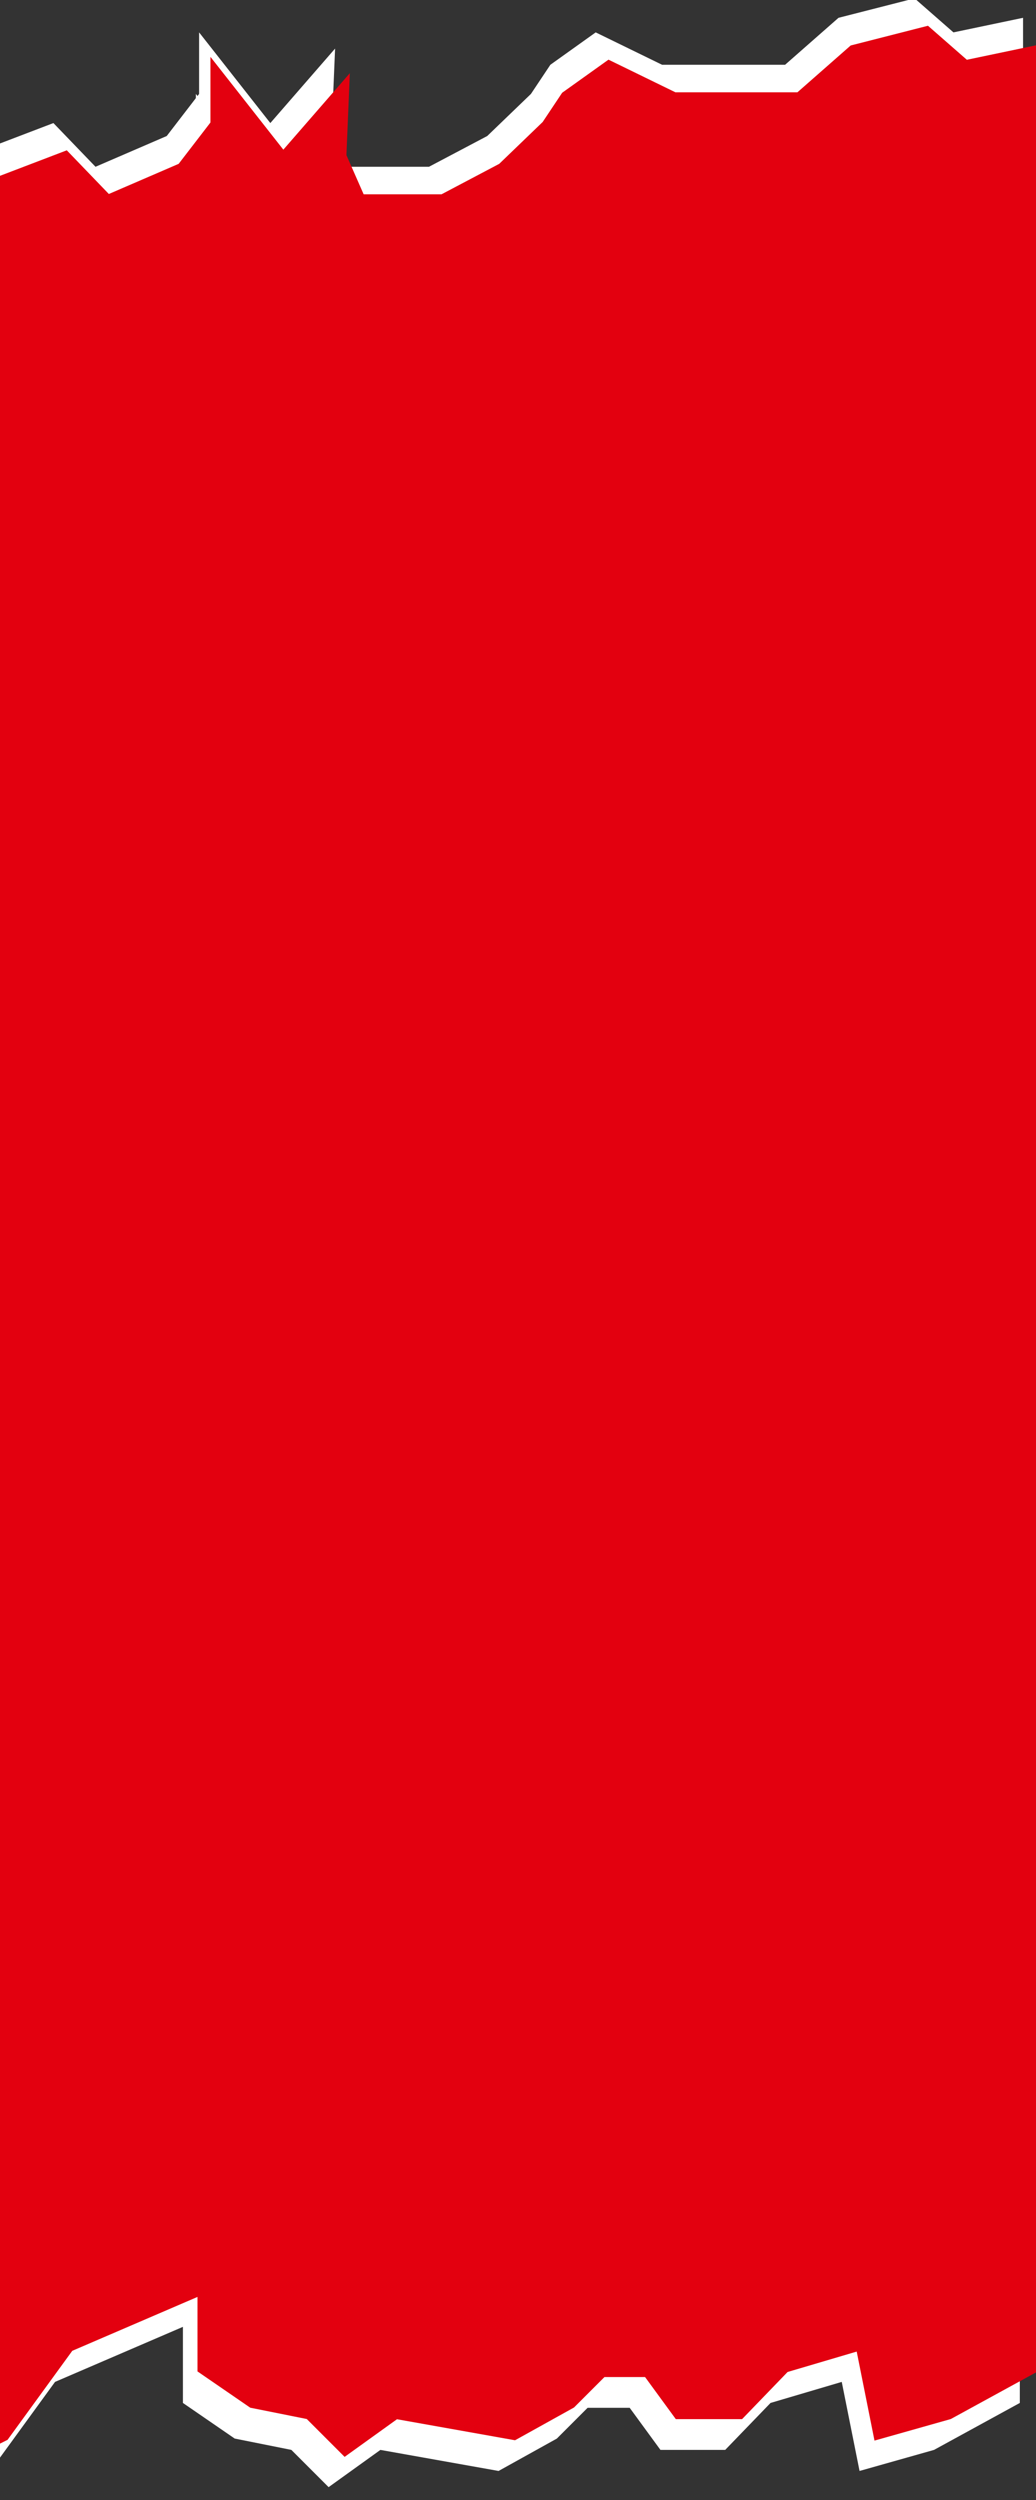 <?xml version="1.0" encoding="UTF-8"?> <svg xmlns="http://www.w3.org/2000/svg" width="320" height="772" viewBox="0 0 320 772" fill="none"><rect x="0" y="0" width="320" height="772" fill="#333333" stroke="none"/><g clip-path="url(#clip0_183_14)"><path d="M15.5 57L-12 67.5L-18 770.5L-3 763L17 735.5L56.5 718.5V742L72.5 753L90 756.5L101.5 768L117.5 756.5L154 763L172 753L181.5 743.5H194.5L204 756.5H224L238 742L260 735.5L265.5 763L288.5 756.5L315 742V24.5L293.5 29L281.5 18.5L258 24.5L241.5 39H234H213.5H203.5L183 29L169 39L163 48L149.5 61L131.5 70.5H107L101.5 58L102.5 34L82.5 57L60.5 29V48L50.5 61L28.5 70.5L15.5 57Z" fill="white"></path><path d="M16.5 38L-11 48.5L-17 751.5L-2 744L18 716.5L57.5 699.5V723L73.5 734L91 737.5L102.5 749L118.5 737.5L155 744L173 734L182.5 724.5H195.5L205 737.5H225L239 723L261 716.5L266.5 744L289.5 737.5L316 723V5.5L294.5 10L282.5 -0.5L259 5.5L242.5 20H235H214.5H204.5L184 10L170 20L164 29L150.5 42L132.5 51.5H108L102.5 39L103.5 15L83.5 38L61.5 10V29L51.5 42L29.5 51.5L16.5 38Z" fill="white"></path><path d="M20.5 47L-7 57.5L-13 760.5L2 753L22 725.5L61.5 708.5V732L77.5 743L95 746.5L106.5 758L122.5 746.5L159 753L177 743L186.5 733.5H199.5L209 746.5H229L243 732L265 725.5L270.5 753L293.5 746.5L320 732V14.5L298.5 19L286.5 8.5L263 14.5L246.5 29H239H218.5H208.5L188 19L174 29L168 38L154.5 51L136.5 60.5H112L106.5 48L107.5 24L87.5 47L65.5 19V38L55.5 51L33.5 60.5L20.5 47Z" fill="#E3000F" stroke="#E3000F"></path></g><defs><clipPath id="clip0_183_14"><rect width="320" height="772" fill="white"></rect></clipPath></defs></svg> 
